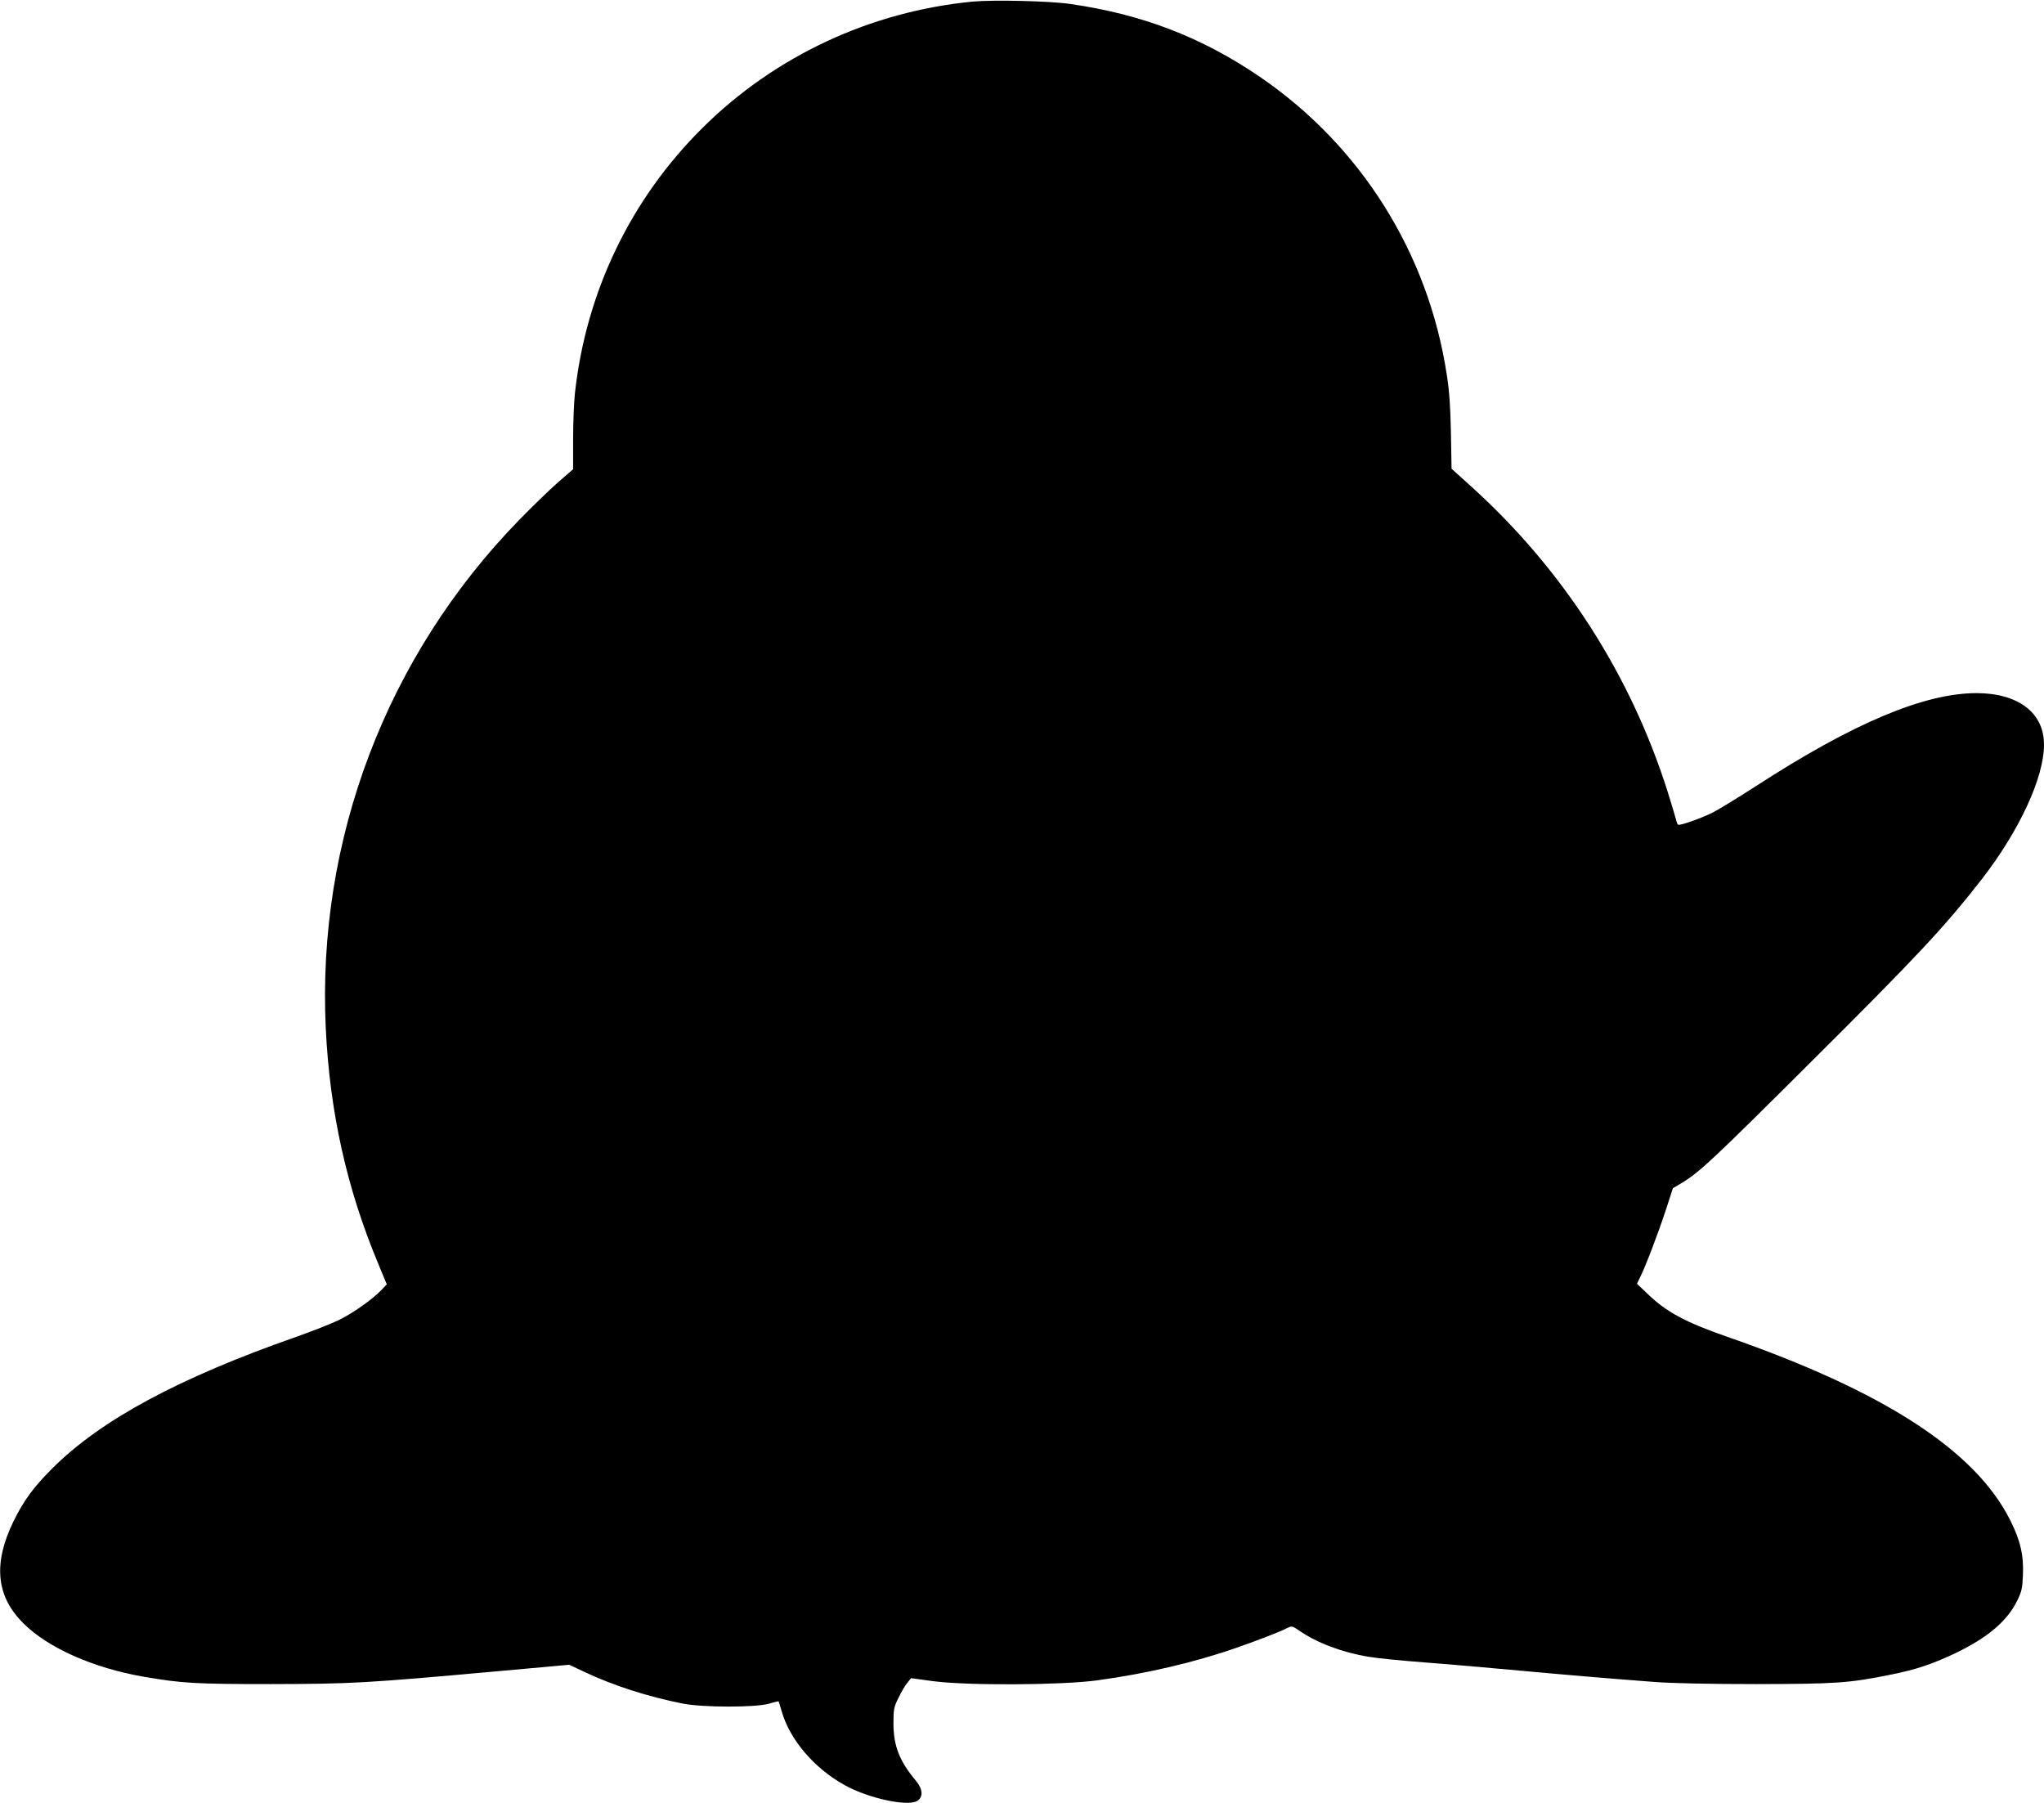 <?xml version="1.0" standalone="no"?>
<!DOCTYPE svg PUBLIC "-//W3C//DTD SVG 20010904//EN"
 "http://www.w3.org/TR/2001/REC-SVG-20010904/DTD/svg10.dtd">
<svg version="1.0" xmlns="http://www.w3.org/2000/svg"
 width="1280pt" height="1129pt" viewBox="0 0 1280 1129"
 preserveAspectRatio="xMidYMid meet">
<g transform="translate(0,1129) scale(0.1,-0.1)"
fill="#000000" stroke="none">
<path d="M6091 11280 c-641 -62 -1238 -341 -1691 -790 -452 -448 -731 -1030
-800 -1665 -6 -55 -11 -184 -11 -286 l0 -187 -92 -80 c-51 -44 -162 -152 -247
-239 -829 -851 -1266 -2000 -1210 -3181 25 -524 131 -1000 325 -1466 l57 -138
-33 -35 c-56 -59 -181 -147 -270 -190 -46 -22 -163 -68 -259 -102 -743 -260
-1229 -522 -1534 -827 -117 -117 -177 -199 -241 -329 -129 -264 -110 -469 61
-639 155 -155 438 -280 754 -335 240 -41 319 -46 795 -46 507 1 595 6 1405 79
l465 42 91 -43 c183 -87 402 -157 619 -200 127 -25 454 -25 540 -1 32 10 60
16 61 15 1 -1 9 -29 19 -62 50 -177 204 -358 395 -463 149 -83 397 -136 455
-98 37 24 34 73 -8 124 -104 124 -141 218 -142 357 0 92 2 105 32 165 17 36
42 78 55 93 l23 29 140 -19 c218 -28 799 -25 1023 5 310 42 614 113 877 205
129 45 275 101 314 122 31 15 33 15 75 -14 113 -78 269 -137 436 -165 52 -9
214 -25 360 -36 146 -11 407 -34 580 -50 306 -28 502 -45 855 -72 106 -8 344
-13 635 -13 500 1 579 6 845 60 154 31 252 64 393 130 207 99 330 202 394 332
28 57 33 79 36 159 6 124 -16 219 -79 344 -219 438 -792 809 -1774 1150 -261
91 -380 155 -497 268 l-67 64 18 37 c34 66 113 274 161 419 l46 142 59 35
c108 66 187 139 791 741 683 679 853 862 1083 1157 238 307 391 638 391 845 0
199 -161 321 -421 322 -329 0 -773 -187 -1384 -583 -110 -71 -231 -145 -270
-165 -72 -36 -205 -83 -216 -76 -4 2 -10 16 -13 31 -4 16 -27 93 -52 173 -232
735 -655 1393 -1230 1913 l-124 112 -4 225 c-3 161 -10 264 -26 364 -116 763
-540 1436 -1175 1868 -362 246 -732 388 -1181 453 -129 19 -481 27 -613 15z"/>
</g>
</svg>
